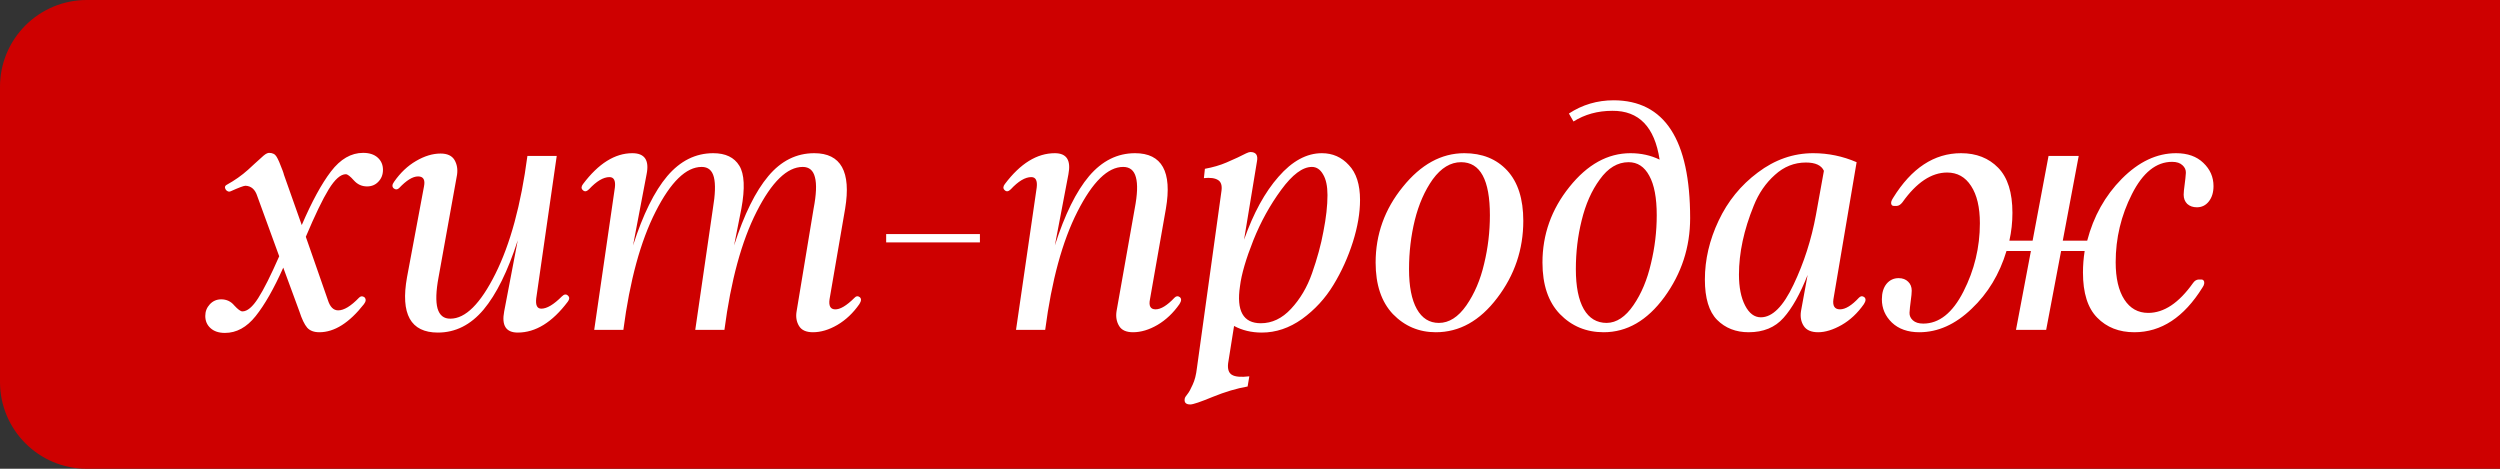 <?xml version="1.0" encoding="UTF-8"?> <svg xmlns="http://www.w3.org/2000/svg" width="144" height="27" viewBox="0 0 144 27" fill="none"><rect x="0" y="0" width="144" height="27" fill="#333333" stroke="none"/><path d="M0 5C0 2.239 2.239 0 5 0H144V27H5C2.239 27 0 24.761 0 22V5Z" fill="#CE0000"></path><path d="M20.916 8.805C21.274 8.805 21.554 8.896 21.756 9.078C21.958 9.26 22.059 9.495 22.059 9.781C22.059 10.055 21.971 10.283 21.795 10.465C21.626 10.647 21.408 10.738 21.141 10.738C20.841 10.738 20.587 10.621 20.379 10.387C20.171 10.152 20.018 10.035 19.92 10.035C19.62 10.035 19.292 10.325 18.934 10.904C18.582 11.477 18.143 12.389 17.615 13.639L18.885 17.281C19.009 17.678 19.207 17.877 19.48 17.877C19.812 17.877 20.213 17.633 20.682 17.145C20.773 17.053 20.874 17.044 20.984 17.115C21.095 17.219 21.088 17.353 20.965 17.516C20.119 18.596 19.262 19.137 18.396 19.137C18.084 19.137 17.85 19.049 17.693 18.873C17.537 18.691 17.387 18.378 17.244 17.936L16.316 15.416C15.776 16.627 15.245 17.558 14.725 18.209C14.21 18.854 13.621 19.176 12.957 19.176C12.605 19.176 12.329 19.085 12.127 18.902C11.925 18.72 11.824 18.486 11.824 18.199C11.824 17.939 11.912 17.714 12.088 17.525C12.264 17.337 12.482 17.242 12.742 17.242C13.048 17.242 13.299 17.359 13.494 17.594C13.703 17.822 13.859 17.936 13.963 17.936C14.243 17.936 14.546 17.682 14.871 17.174C15.197 16.666 15.6 15.862 16.082 14.762L14.822 11.305C14.699 10.914 14.471 10.712 14.139 10.699C14.041 10.699 13.755 10.807 13.279 11.021C13.195 11.06 13.107 11.034 13.016 10.943C12.925 10.807 12.941 10.706 13.065 10.641C13.514 10.393 13.921 10.107 14.285 9.781C14.402 9.677 14.526 9.563 14.656 9.439C14.793 9.316 14.894 9.225 14.959 9.166C15.031 9.101 15.102 9.036 15.174 8.971C15.252 8.906 15.314 8.863 15.359 8.844C15.412 8.818 15.457 8.805 15.496 8.805C15.698 8.805 15.841 8.876 15.926 9.02C16.017 9.163 16.134 9.43 16.277 9.82C16.323 9.944 16.349 10.025 16.355 10.065L17.381 12.965C17.96 11.617 18.52 10.588 19.061 9.879C19.607 9.163 20.226 8.805 20.916 8.805ZM22.684 10.855C22.573 10.764 22.579 10.634 22.703 10.465C23.061 9.951 23.481 9.553 23.963 9.273C24.451 8.987 24.923 8.844 25.379 8.844C25.763 8.844 26.03 8.967 26.18 9.215C26.323 9.462 26.372 9.745 26.326 10.065L25.262 15.963C25.112 16.764 25.092 17.366 25.203 17.77C25.32 18.167 25.568 18.362 25.945 18.355C26.811 18.355 27.674 17.496 28.533 15.777C29.393 14.059 30.008 11.793 30.379 8.98H32.068L30.887 17.184C30.841 17.581 30.939 17.779 31.18 17.779C31.499 17.779 31.893 17.545 32.361 17.076C32.498 16.939 32.618 16.926 32.723 17.037C32.814 17.128 32.807 17.242 32.703 17.379C31.811 18.564 30.851 19.156 29.822 19.156C29.145 19.156 28.885 18.749 29.041 17.936L29.822 13.844C29.249 15.621 28.592 16.953 27.85 17.838C27.107 18.717 26.232 19.156 25.223 19.156C23.654 19.156 23.061 18.092 23.445 15.963L24.422 10.738C24.5 10.354 24.386 10.162 24.08 10.162C23.774 10.162 23.41 10.387 22.986 10.836C22.889 10.927 22.788 10.934 22.684 10.855ZM49.52 17.115C49.624 17.2 49.617 17.333 49.5 17.516C49.142 18.03 48.719 18.43 48.23 18.717C47.749 18.997 47.28 19.137 46.824 19.137C46.434 19.137 46.167 19.016 46.023 18.775C45.874 18.528 45.828 18.241 45.887 17.916L46.863 12.018C47.02 11.204 47.046 10.602 46.941 10.211C46.844 9.814 46.609 9.615 46.238 9.615C45.34 9.615 44.454 10.475 43.582 12.193C42.716 13.893 42.098 16.162 41.727 19H40.047L41.062 12.018C41.199 11.204 41.219 10.602 41.121 10.211C41.023 9.814 40.789 9.615 40.418 9.615C39.52 9.615 38.634 10.475 37.762 12.193C36.896 13.893 36.277 16.162 35.906 19H34.227L35.418 10.797C35.464 10.4 35.359 10.201 35.105 10.201C34.754 10.201 34.36 10.435 33.924 10.904C33.787 11.041 33.667 11.054 33.562 10.943C33.471 10.852 33.478 10.738 33.582 10.602C34.474 9.417 35.421 8.824 36.424 8.824C37.133 8.824 37.407 9.228 37.244 10.035L36.463 14.137C37.036 12.353 37.693 11.021 38.435 10.143C39.184 9.264 40.066 8.824 41.082 8.824C41.792 8.824 42.293 9.065 42.586 9.547C42.879 10.022 42.918 10.846 42.703 12.018L42.283 14.137C42.863 12.346 43.52 11.015 44.256 10.143C44.992 9.264 45.874 8.824 46.902 8.824C48.439 8.824 49.031 9.889 48.68 12.018L47.781 17.242C47.729 17.613 47.83 17.805 48.084 17.818C48.377 17.838 48.758 17.613 49.227 17.145C49.318 17.047 49.415 17.037 49.52 17.115ZM51.043 13.961V13.482H56.443V13.961H51.043ZM67.957 17.115C68.061 17.2 68.055 17.333 67.938 17.516C67.579 18.03 67.156 18.43 66.668 18.717C66.186 18.997 65.717 19.137 65.262 19.137C64.871 19.137 64.604 19.016 64.461 18.775C64.311 18.528 64.262 18.241 64.314 17.916L65.359 12.018C65.516 11.204 65.538 10.602 65.428 10.211C65.324 9.814 65.079 9.615 64.695 9.615C63.81 9.615 62.931 10.475 62.059 12.193C61.193 13.893 60.574 16.162 60.203 19H58.523L59.715 10.797C59.76 10.4 59.656 10.201 59.402 10.201C59.051 10.201 58.657 10.435 58.221 10.904C58.084 11.041 57.964 11.054 57.859 10.943C57.768 10.852 57.775 10.738 57.879 10.602C58.771 9.417 59.731 8.824 60.76 8.824C61.437 8.824 61.697 9.228 61.541 10.035L60.76 14.137C61.333 12.353 61.99 11.021 62.732 10.143C63.481 9.264 64.363 8.824 65.379 8.824C66.928 8.824 67.521 9.889 67.156 12.018L66.238 17.242C66.16 17.626 66.268 17.818 66.561 17.818C66.867 17.818 67.231 17.594 67.654 17.145C67.752 17.047 67.853 17.037 67.957 17.115ZM76.141 8.824C76.759 8.824 77.277 9.052 77.693 9.508C78.123 9.957 78.338 10.628 78.338 11.52C78.338 12.262 78.201 13.066 77.928 13.932C77.648 14.817 77.273 15.644 76.805 16.412C76.336 17.187 75.734 17.841 74.998 18.375C74.262 18.896 73.491 19.156 72.684 19.156C72.085 19.156 71.551 19.029 71.082 18.775L70.74 20.924C70.701 21.256 70.773 21.477 70.955 21.588C71.144 21.705 71.479 21.734 71.961 21.676L71.863 22.262C71.232 22.372 70.564 22.571 69.861 22.857C69.152 23.15 68.719 23.297 68.562 23.297C68.309 23.297 68.201 23.186 68.24 22.965C68.247 22.906 68.299 22.818 68.397 22.701C68.488 22.59 68.588 22.408 68.699 22.154C68.816 21.907 68.898 21.588 68.943 21.197L70.359 10.982C70.398 10.676 70.33 10.471 70.154 10.367C69.978 10.257 69.708 10.221 69.344 10.26L69.402 9.723C69.865 9.638 70.278 9.518 70.643 9.361C70.844 9.277 71.056 9.182 71.277 9.078C71.499 8.967 71.665 8.886 71.775 8.834C71.886 8.782 71.967 8.756 72.019 8.756C72.345 8.756 72.472 8.938 72.4 9.303L71.658 13.805C72.199 12.275 72.859 11.067 73.641 10.182C74.428 9.277 75.262 8.824 76.141 8.824ZM72.625 18.619C73.269 18.619 73.849 18.342 74.363 17.789C74.891 17.223 75.294 16.539 75.574 15.738C75.874 14.885 76.092 14.085 76.228 13.336C76.385 12.542 76.463 11.842 76.463 11.236C76.463 10.722 76.378 10.325 76.209 10.045C76.046 9.758 75.831 9.615 75.564 9.615C75.031 9.615 74.441 10.055 73.797 10.934C73.152 11.812 72.618 12.779 72.195 13.834C71.766 14.915 71.508 15.797 71.424 16.48C71.209 17.906 71.609 18.619 72.625 18.619ZM84.344 8.824C85.372 8.824 86.196 9.156 86.814 9.82C87.433 10.491 87.742 11.458 87.742 12.721C87.742 14.368 87.241 15.849 86.238 17.164C85.242 18.479 84.064 19.137 82.703 19.137C81.733 19.137 80.909 18.788 80.232 18.092C79.568 17.389 79.236 16.399 79.236 15.123C79.236 13.502 79.757 12.05 80.799 10.768C81.841 9.472 83.022 8.824 84.344 8.824ZM85.818 12.398C85.818 10.361 85.265 9.342 84.158 9.342C83.553 9.342 83.009 9.671 82.527 10.328C82.065 10.979 81.72 11.764 81.492 12.682C81.271 13.587 81.16 14.527 81.16 15.504C81.16 16.5 81.31 17.265 81.609 17.799C81.909 18.333 82.332 18.6 82.879 18.6C83.465 18.6 83.992 18.264 84.461 17.594C84.93 16.917 85.272 16.116 85.486 15.191C85.708 14.28 85.818 13.349 85.818 12.398ZM97.352 12.565C97.352 14.238 96.857 15.755 95.867 17.115C94.878 18.463 93.712 19.137 92.371 19.137C91.368 19.137 90.529 18.788 89.852 18.092C89.181 17.395 88.846 16.406 88.846 15.123C88.846 13.508 89.363 12.057 90.398 10.768C91.434 9.472 92.606 8.824 93.914 8.824C94.526 8.824 95.086 8.948 95.594 9.195C95.307 7.307 94.399 6.37 92.869 6.383C92.029 6.383 91.284 6.588 90.633 6.998L90.369 6.539C91.144 6.031 92.003 5.777 92.947 5.777C95.883 5.784 97.352 8.046 97.352 12.565ZM90.769 15.504C90.769 16.506 90.922 17.275 91.228 17.809C91.534 18.336 91.974 18.6 92.547 18.6C93.113 18.593 93.628 18.251 94.09 17.574C94.546 16.91 94.881 16.109 95.096 15.172C95.317 14.26 95.428 13.336 95.428 12.398C95.428 11.396 95.284 10.637 94.998 10.123C94.718 9.602 94.321 9.342 93.807 9.342C93.175 9.342 92.622 9.674 92.147 10.338C91.678 10.976 91.329 11.764 91.102 12.701C90.88 13.593 90.769 14.527 90.769 15.504ZM107.381 17.115C107.485 17.2 107.479 17.333 107.361 17.516C106.997 18.037 106.57 18.437 106.082 18.717C105.587 18.997 105.135 19.137 104.725 19.137C104.327 19.137 104.051 19.016 103.895 18.775C103.738 18.535 103.686 18.248 103.738 17.916L104.119 15.836C103.689 16.93 103.227 17.753 102.732 18.307C102.244 18.86 101.574 19.137 100.721 19.137C99.985 19.137 99.38 18.899 98.904 18.424C98.436 17.949 98.201 17.174 98.201 16.1C98.201 14.954 98.465 13.824 98.992 12.711C99.519 11.591 100.271 10.667 101.248 9.938C102.231 9.195 103.296 8.824 104.441 8.824C105.307 8.824 106.141 8.997 106.941 9.342L105.604 17.242C105.551 17.626 105.678 17.818 105.984 17.818C106.297 17.818 106.661 17.594 107.078 17.145C107.176 17.047 107.277 17.037 107.381 17.115ZM101.424 18.277C102.088 18.277 102.716 17.649 103.309 16.393C103.908 15.136 104.337 13.798 104.598 12.379L105.057 9.84C104.913 9.521 104.568 9.361 104.021 9.361C103.351 9.361 102.755 9.599 102.234 10.074C101.707 10.543 101.3 11.135 101.014 11.852C100.447 13.245 100.164 14.566 100.164 15.816C100.164 16.546 100.281 17.138 100.516 17.594C100.75 18.049 101.053 18.277 101.424 18.277ZM126.541 11.94C126.313 11.94 126.128 11.874 125.984 11.744C125.848 11.607 125.779 11.432 125.779 11.217C125.779 11.093 125.799 10.891 125.838 10.611C125.87 10.377 125.893 10.159 125.906 9.957C125.913 9.788 125.848 9.641 125.711 9.518C125.574 9.387 125.376 9.322 125.115 9.322C124.197 9.322 123.426 9.941 122.801 11.178C122.176 12.408 121.863 13.717 121.863 15.104C121.863 16.021 122.029 16.738 122.361 17.252C122.693 17.766 123.152 18.023 123.738 18.023C124.643 18.023 125.503 17.451 126.316 16.305C126.408 16.174 126.515 16.106 126.639 16.1H126.795C126.86 16.1 126.906 16.122 126.932 16.168C126.964 16.213 126.974 16.272 126.961 16.344C126.948 16.415 126.915 16.487 126.863 16.559C125.796 18.277 124.487 19.137 122.938 19.137C122.059 19.137 121.346 18.857 120.799 18.297C120.252 17.744 119.979 16.878 119.979 15.699C119.979 15.289 120.011 14.876 120.076 14.459H118.719L117.859 19H116.121L116.98 14.459H115.574C115.171 15.794 114.5 16.904 113.562 17.789C112.625 18.688 111.622 19.137 110.555 19.137C109.891 19.137 109.363 18.951 108.973 18.58C108.589 18.209 108.396 17.763 108.396 17.242C108.396 16.871 108.484 16.575 108.66 16.354C108.842 16.132 109.077 16.021 109.363 16.021C109.591 16.021 109.773 16.09 109.91 16.227C110.047 16.357 110.115 16.529 110.115 16.744C110.115 16.868 110.096 17.07 110.057 17.35C110.024 17.584 110.001 17.805 109.988 18.014C109.982 18.183 110.047 18.329 110.184 18.453C110.32 18.577 110.519 18.639 110.779 18.639C111.697 18.639 112.469 18.023 113.094 16.793C113.725 15.556 114.041 14.244 114.041 12.857C114.041 11.94 113.872 11.223 113.533 10.709C113.201 10.195 112.742 9.938 112.156 9.938C111.251 9.938 110.392 10.51 109.578 11.656C109.474 11.787 109.367 11.855 109.256 11.861H109.1C109.028 11.861 108.979 11.838 108.953 11.793C108.927 11.747 108.921 11.692 108.934 11.627C108.953 11.555 108.989 11.48 109.041 11.402C110.102 9.684 111.408 8.824 112.957 8.824C113.836 8.824 114.549 9.104 115.096 9.664C115.643 10.224 115.916 11.09 115.916 12.262C115.916 12.809 115.857 13.342 115.74 13.863H117.078L117.996 8.98H119.734L118.816 13.863H120.223C120.587 12.463 121.251 11.275 122.215 10.299C123.191 9.316 124.233 8.824 125.34 8.824C126.004 8.824 126.528 9.01 126.912 9.381C127.303 9.752 127.498 10.198 127.498 10.719C127.498 11.083 127.407 11.38 127.225 11.607C127.049 11.829 126.821 11.94 126.541 11.94Z" fill="white"></path></svg> 